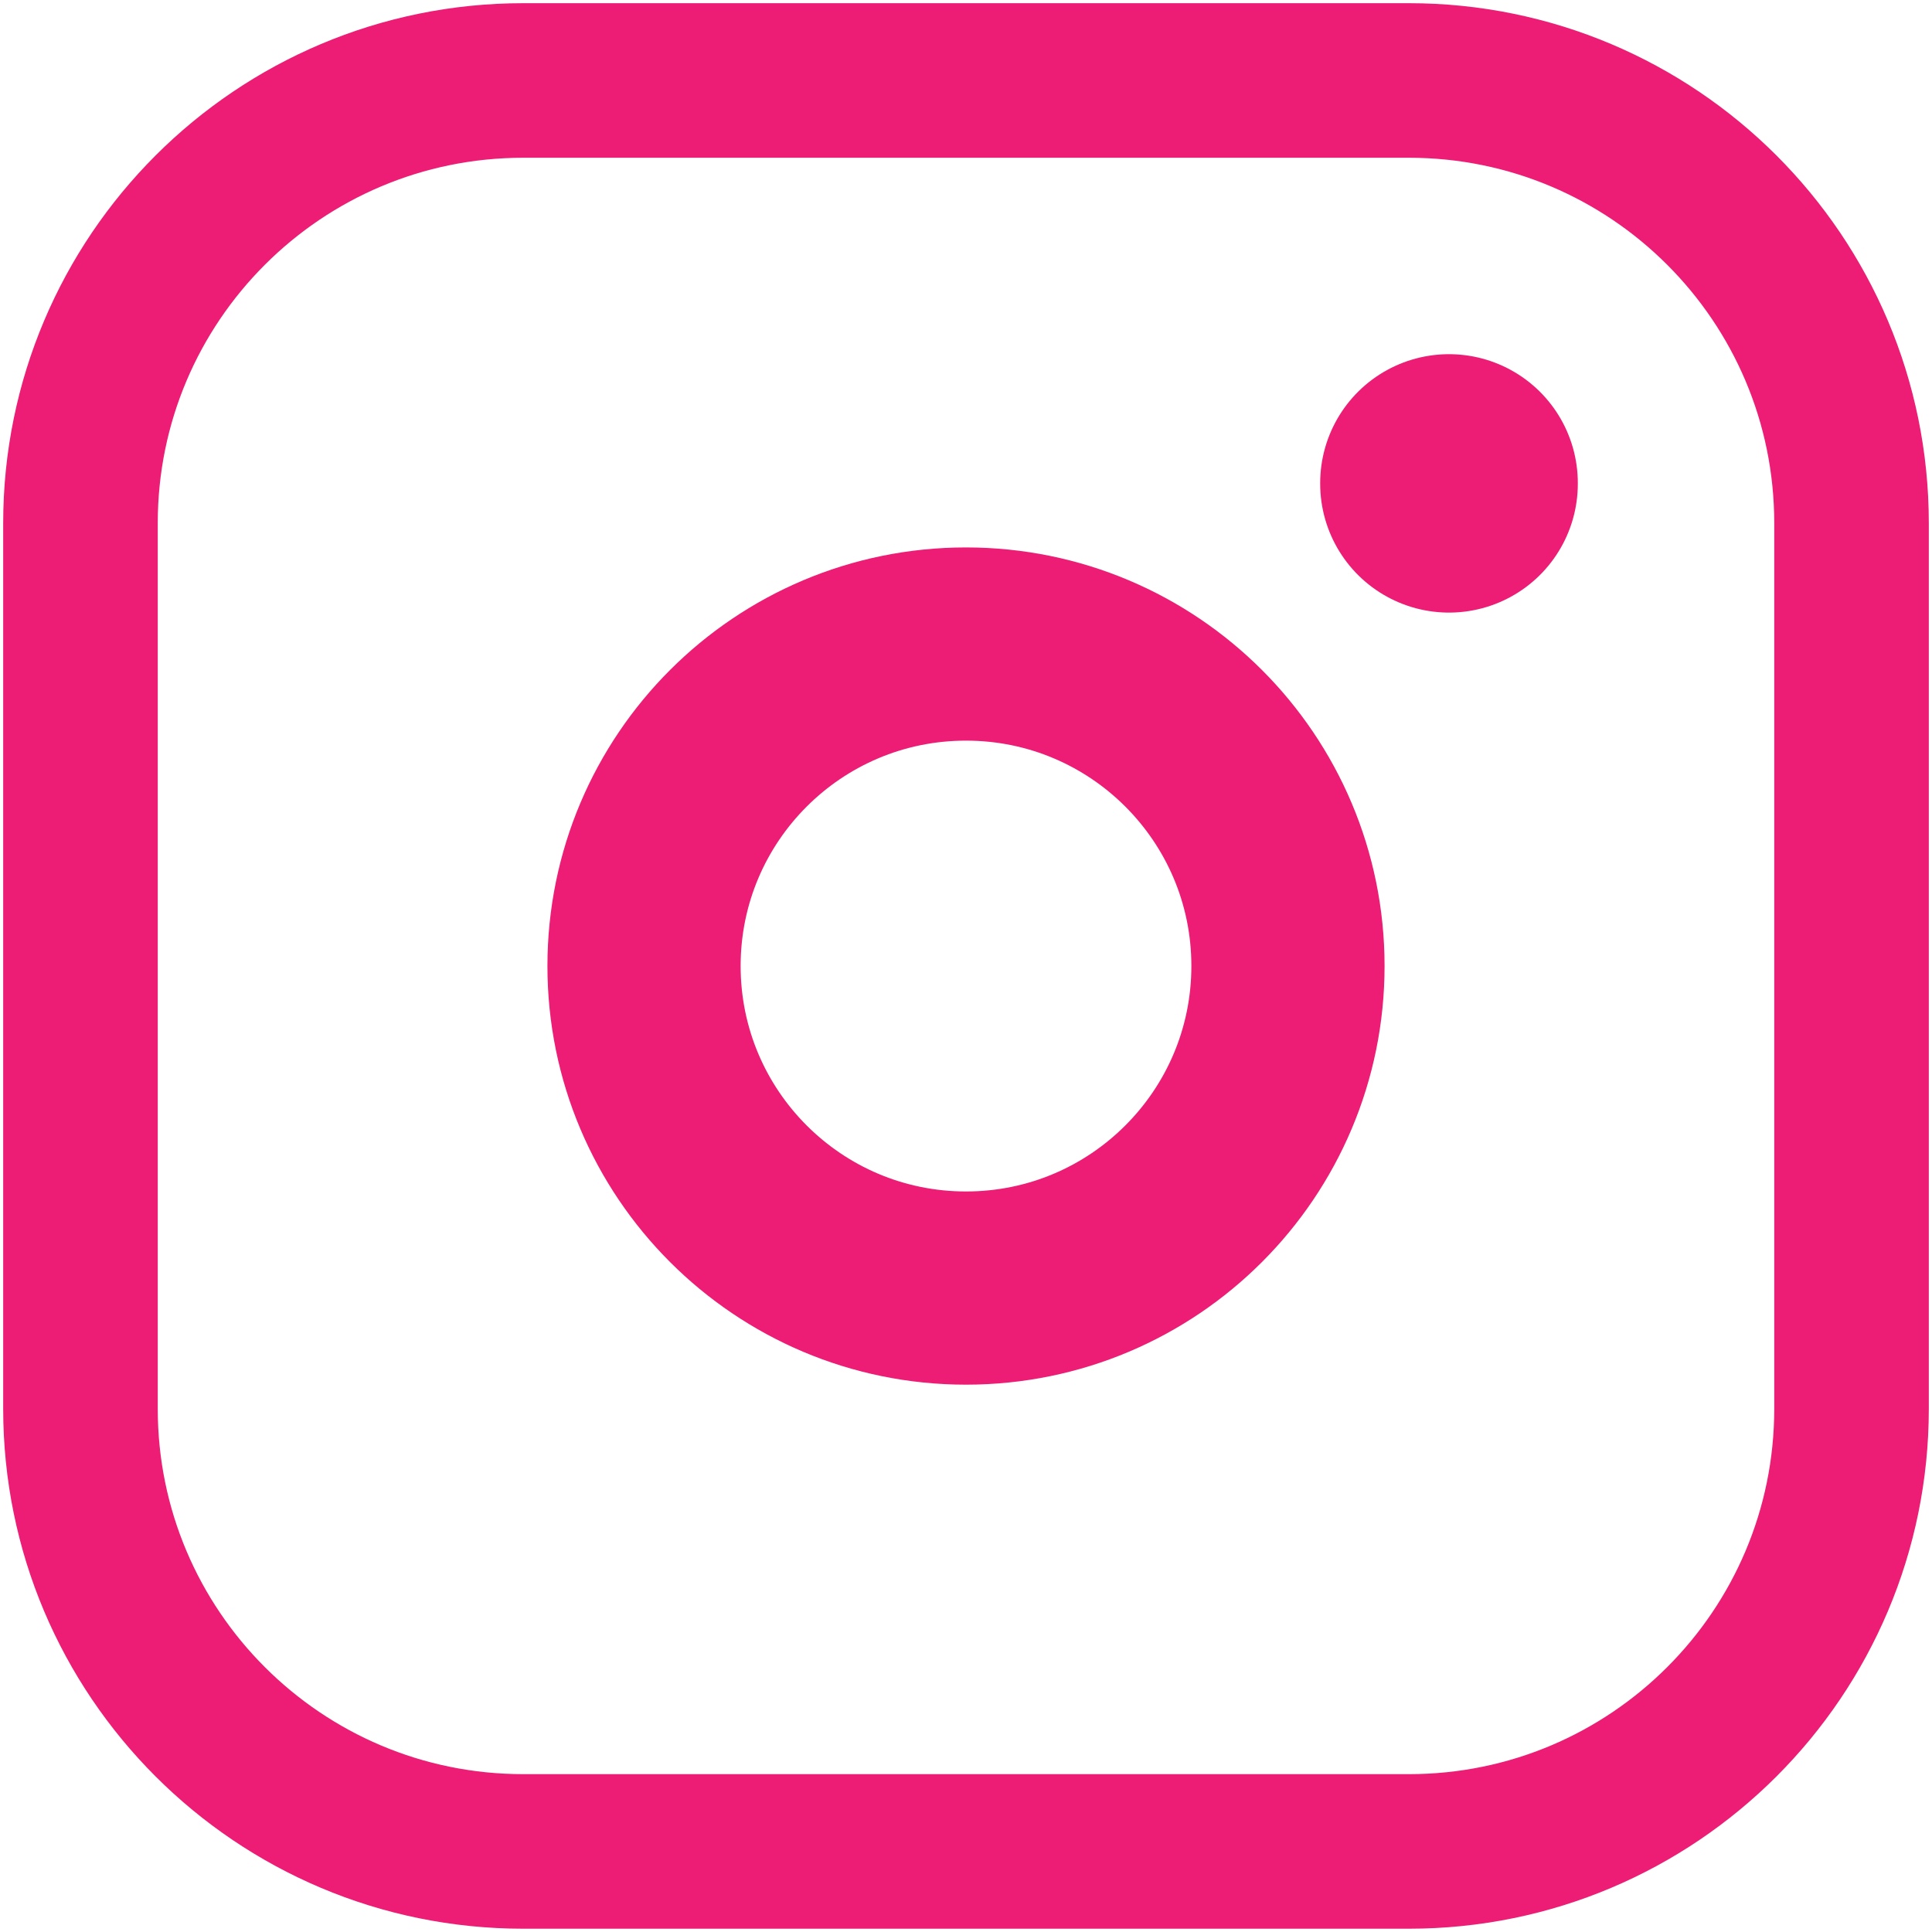 <svg width="20" height="20" viewBox="0 0 20 20" fill="none" xmlns="http://www.w3.org/2000/svg">
<g clip-path="url(#clip0_146_397)">
<path d="M14.584 0.833H5.417C2.886 0.833 0.833 2.885 0.833 5.416V14.583C0.833 17.114 2.886 19.166 5.417 19.166H14.584C17.115 19.166 19.167 17.114 19.167 14.583V5.416C19.167 2.885 17.115 0.833 14.584 0.833Z" stroke="#ED1C74" stroke-width="1.6" stroke-linecap="round" stroke-linejoin="round"/>
<path d="M10 13.334C11.841 13.334 13.333 11.841 13.333 10C13.333 8.159 11.841 6.667 10 6.667C8.159 6.667 6.667 8.159 6.667 10C6.667 11.841 8.159 13.334 10 13.334Z" stroke="#ED1C74" stroke-width="2" stroke-linecap="round" stroke-linejoin="round"/>
<path d="M15 5V5.008" stroke="#ED1C74" stroke-width="2.667" stroke-linecap="round" stroke-linejoin="round"/>
</g>
<defs>
<clipPath id="clip0_146_397">
<rect width="20" height="20" fill="white"/>
</clipPath>
</defs>
</svg>
